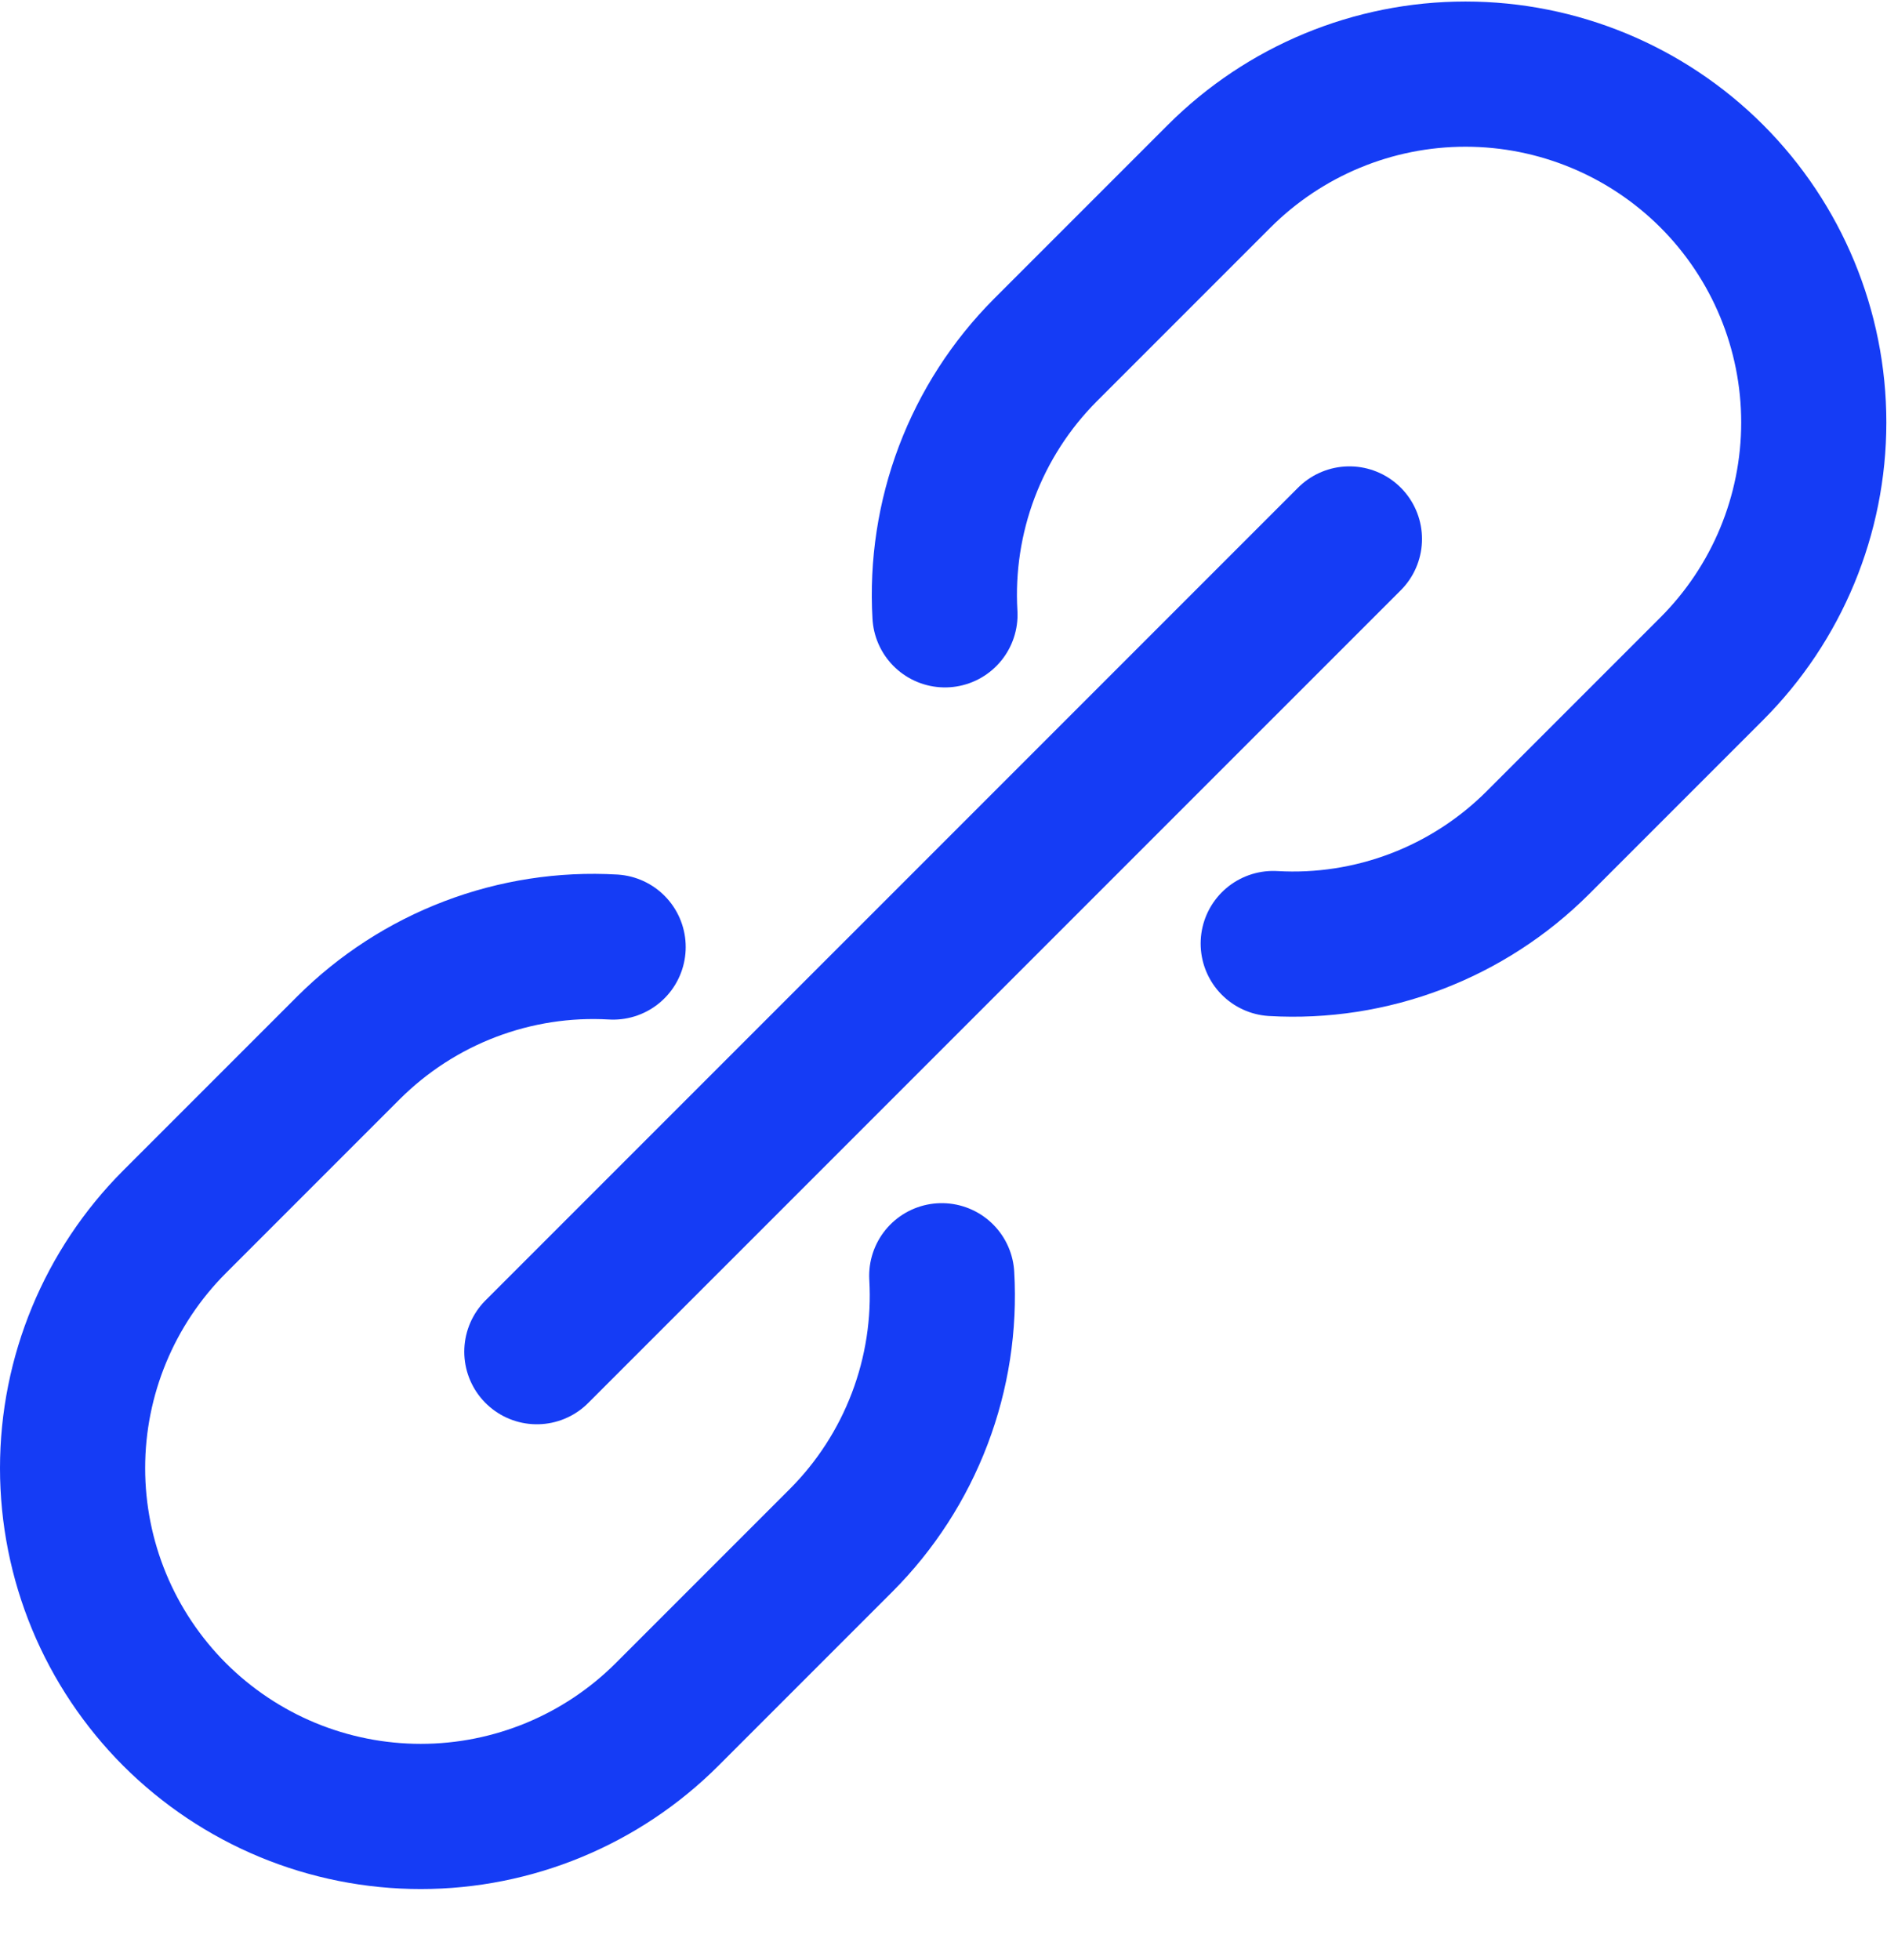 <svg width="26" height="27" viewBox="0 0 26 27" fill="none" xmlns="http://www.w3.org/2000/svg">
<path d="M7.397 18.619L18.593 7.424" stroke="#153CF5" stroke-width="2" stroke-linecap="round" stroke-linejoin="round"/>
<path d="M8.448 13.045C7.777 13.006 7.106 13.11 6.478 13.349C5.85 13.588 5.28 13.957 4.804 14.431L2.405 16.83C1.506 17.73 1 18.95 1 20.223C1 20.853 1.124 21.477 1.365 22.059C1.606 22.641 1.96 23.17 2.405 23.616C2.851 24.061 3.38 24.415 3.962 24.656C4.544 24.897 5.168 25.021 5.798 25.021C7.071 25.021 8.291 24.515 9.191 23.616L11.59 21.217C12.065 20.741 12.433 20.171 12.672 19.543C12.911 18.915 13.015 18.244 12.976 17.573" stroke="#153CF5" stroke-width="2" stroke-linecap="round" stroke-linejoin="round"/>
<path d="M17.543 12.997C18.213 13.036 18.885 12.932 19.513 12.693C20.14 12.454 20.711 12.085 21.186 11.611L23.585 9.212C24.485 8.312 24.991 7.092 24.991 5.819C24.991 4.547 24.485 3.326 23.585 2.426C22.685 1.527 21.465 1.021 20.192 1.021C18.92 1.021 17.7 1.527 16.8 2.426L14.401 4.825C13.927 5.301 13.559 5.872 13.321 6.5C13.084 7.127 12.981 7.798 13.02 8.469" stroke="#153CF5" stroke-width="2" stroke-linecap="round" stroke-linejoin="round"/>
</svg>
